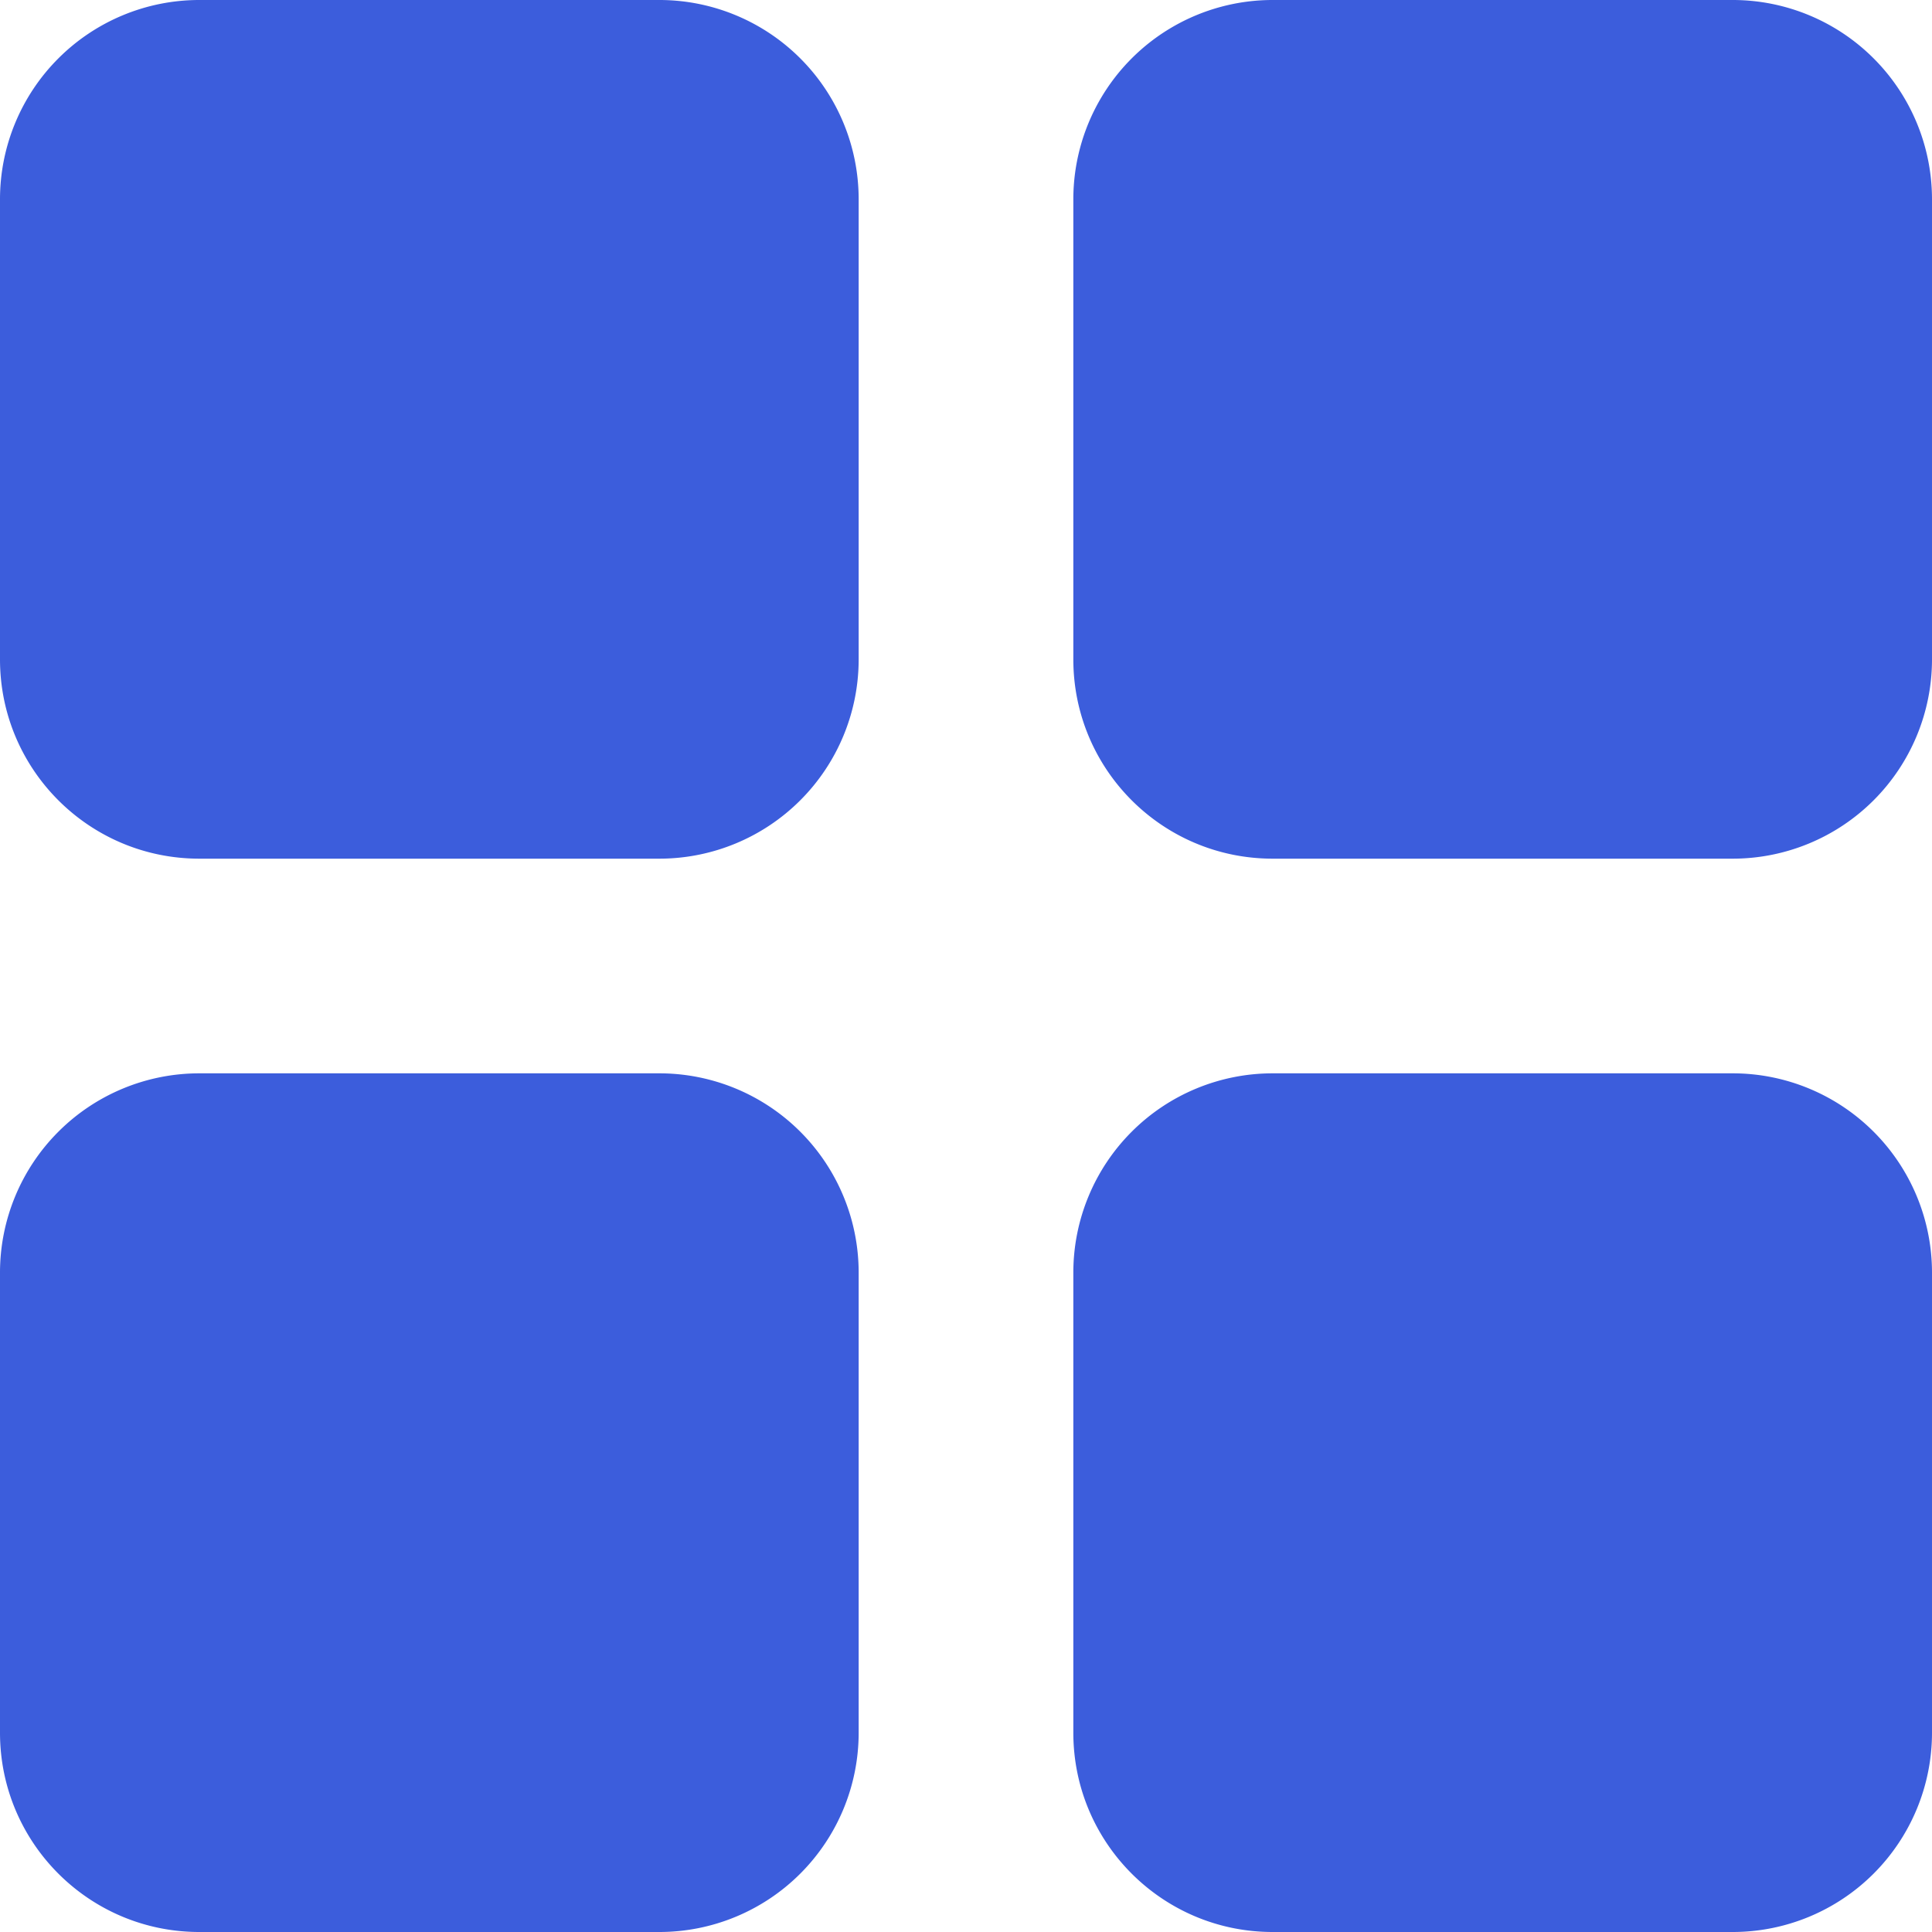 <svg class="w-6 h-6 text-violet-800 dark:text-white" aria-hidden="true" xmlns="http://www.w3.org/2000/svg" fill="#3C5DDC" viewBox="0 0 18 18">
    <path d="M6.143 0H1.857A1.857 1.857 0 0 0 0 1.857v4.286C0 7.169.831 8 1.857 8h4.286A1.857 1.857 0 0 0 8 6.143V1.857A1.857 1.857 0 0 0 6.143 0Zm10 0h-4.286A1.857 1.857 0 0 0 10 1.857v4.286C10 7.169 10.831 8 11.857 8h4.286A1.857 1.857 0 0 0 18 6.143V1.857A1.857 1.857 0 0 0 16.143 0Zm-10 10H1.857A1.857 1.857 0 0 0 0 11.857v4.286C0 17.169.831 18 1.857 18h4.286A1.857 1.857 0 0 0 8 16.143v-4.286A1.857 1.857 0 0 0 6.143 10Zm10 0h-4.286A1.857 1.857 0 0 0 10 11.857v4.286c0 1.026.831 1.857 1.857 1.857h4.286A1.857 1.857 0 0 0 18 16.143v-4.286A1.857 1.857 0 0 0 16.143 10Z"/>
</svg>
